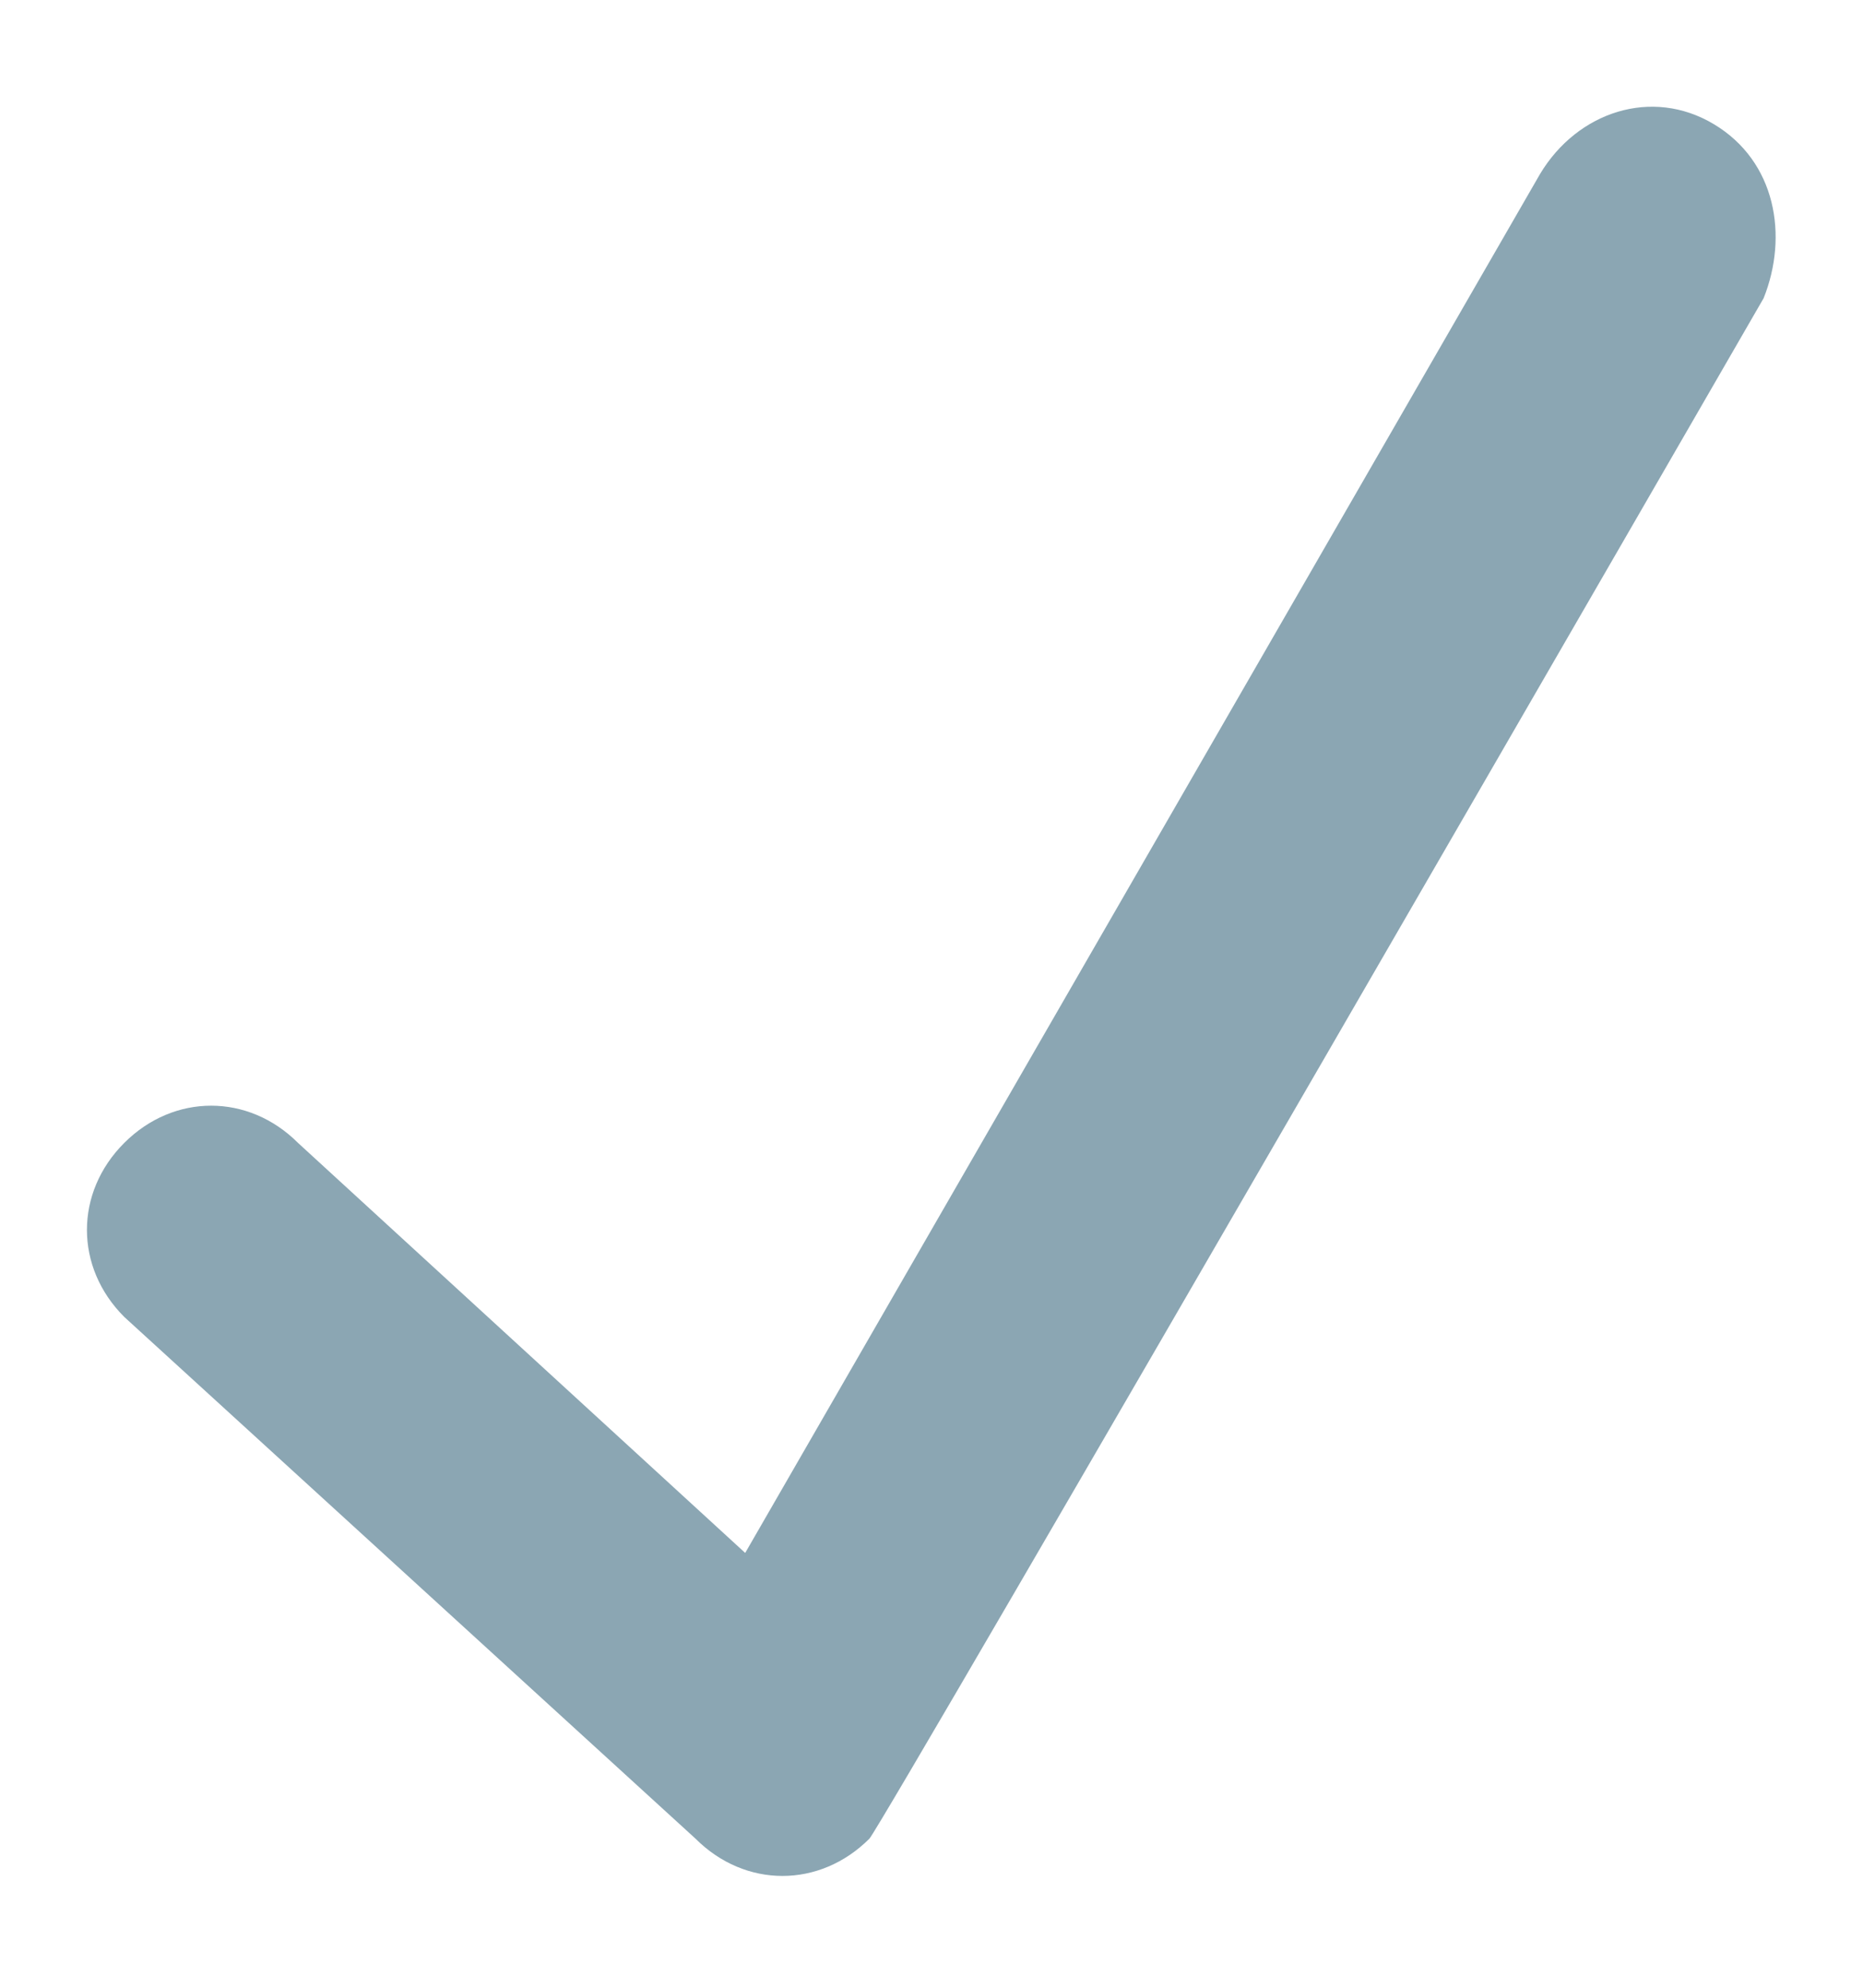 <svg xmlns="http://www.w3.org/2000/svg" width="15px" height="16px" viewBox="0 0 15 16" enable-background="new 0 0 15 16"><path d="m13.8 1c-.5-.3-1.1-.1-1.4.4l-6.4 11.1-3.6-3.3c-.4-.4-1-.4-1.4 0-.4.4-.4 1 0 1.4l4.6 4.2c.4.4 1 .4 1.4 0 .1-.1 7.2-12.4 7.2-12.4.2-.5.1-1.1-.4-1.4" fill="#8ba6b3"/></svg>